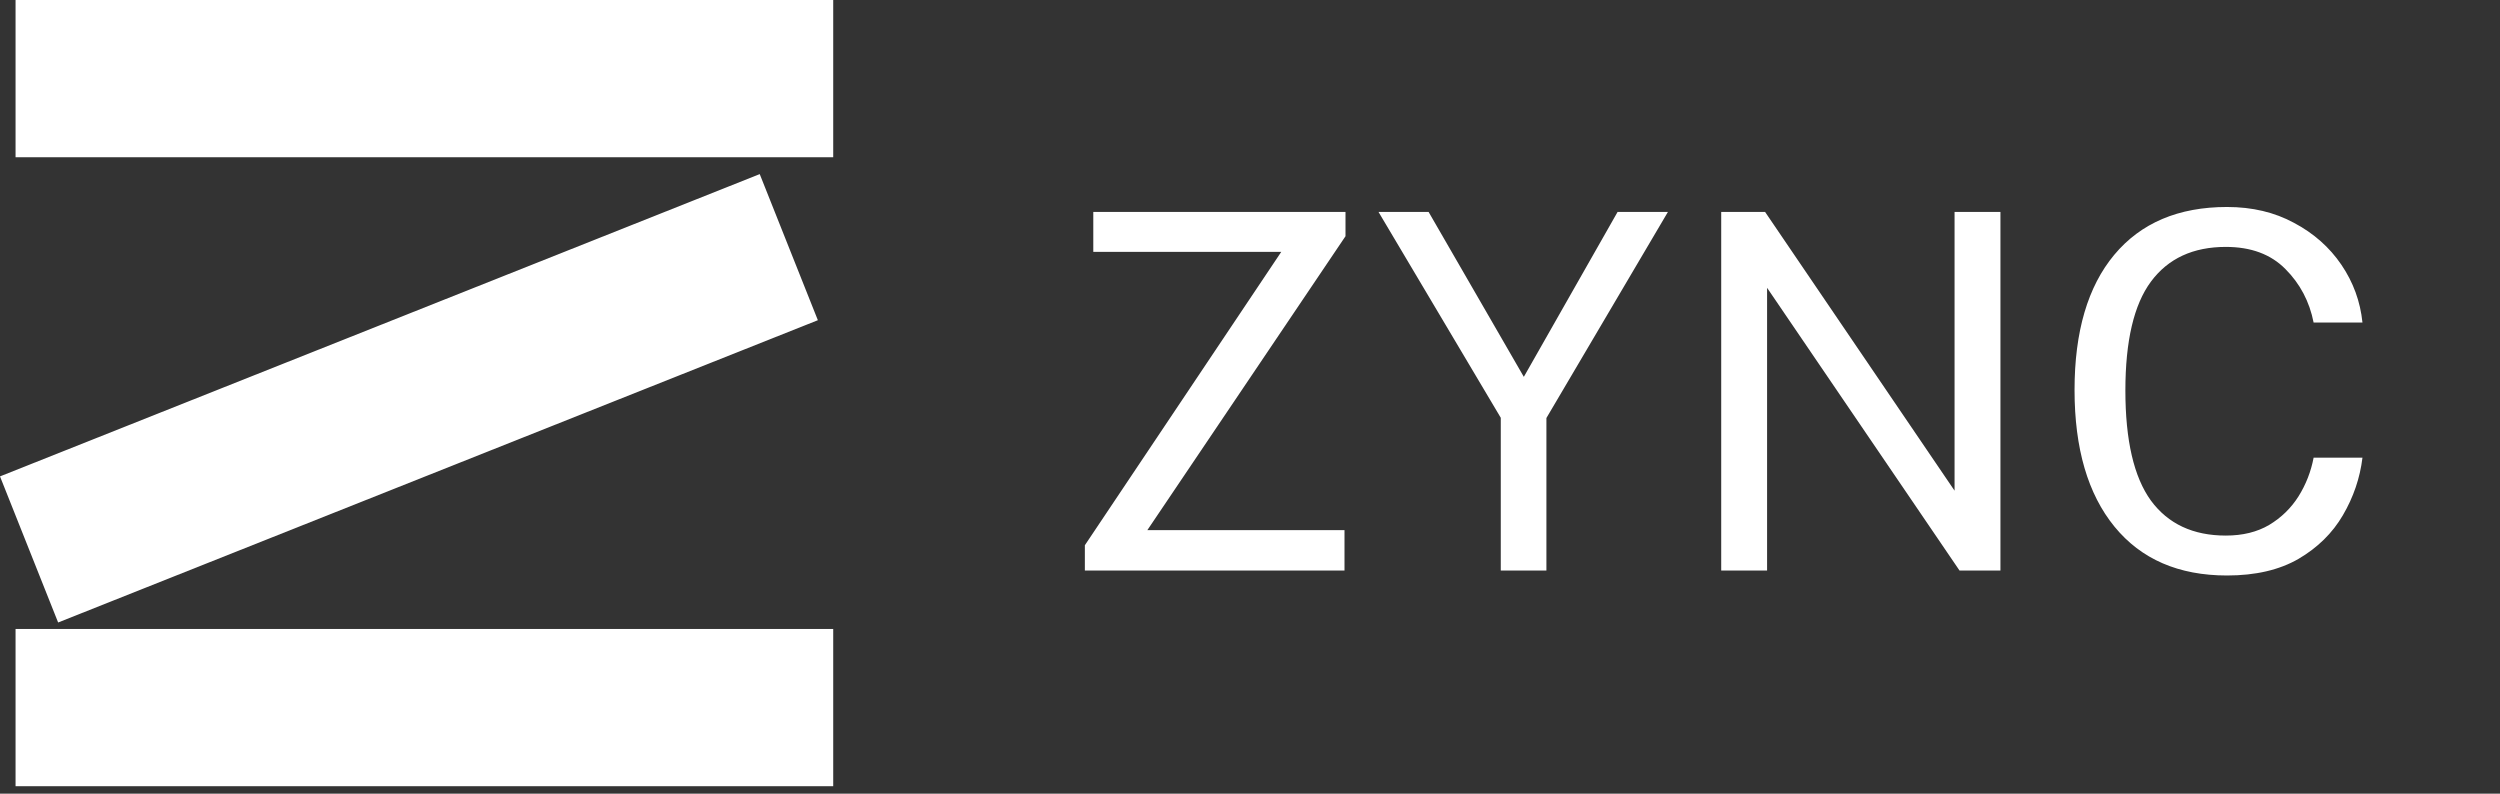 <svg width="126" height="40" viewBox="0 0 126 40" fill="none" xmlns="http://www.w3.org/2000/svg">
<rect x="0" y="0" width="126" height="40" fill="#333333" stroke="none"/>
<rect x="0.784" width="41.21" height="7.925" fill="white"/>
<rect x="0.784" y="31.7" width="41.21" height="7.925" fill="white"/>
<rect y="24.01" width="41.21" height="7.925" transform="rotate(-21.697 0 24.01)" fill="white"/>
<path d="M54.677 28.755V27.48L64.576 12.694H55.102V10.682H67.813V11.906L57.827 26.718H67.763V28.755H54.677ZM84.063 10.682L77.939 21.068V28.755H75.639V21.056L69.477 10.682H72.002L76.801 18.993L81.526 10.682H84.063ZM98.51 10.682H100.822V28.755H98.76L89.061 14.506V28.755H86.749V10.682H88.961L98.51 24.73V10.682ZM112.244 10.432C113.511 10.432 114.636 10.698 115.619 11.232C116.61 11.757 117.406 12.461 118.006 13.344C118.606 14.227 118.96 15.198 119.068 16.256H116.606C116.398 15.198 115.923 14.298 115.181 13.556C114.448 12.815 113.448 12.444 112.182 12.444C110.532 12.444 109.273 13.027 108.407 14.194C107.549 15.352 107.119 17.181 107.119 19.681C107.119 22.197 107.549 24.047 108.407 25.23C109.273 26.405 110.532 26.993 112.182 26.993C113.031 26.993 113.761 26.814 114.369 26.455C114.977 26.089 115.469 25.61 115.844 25.018C116.219 24.418 116.473 23.768 116.606 23.068H119.068C118.943 24.093 118.614 25.059 118.081 25.968C117.556 26.868 116.81 27.601 115.844 28.168C114.877 28.726 113.677 29.005 112.244 29.005C109.803 29.005 107.911 28.184 106.57 26.543C105.228 24.901 104.557 22.606 104.557 19.656C104.557 16.714 105.224 14.444 106.557 12.844C107.899 11.236 109.794 10.432 112.244 10.432Z" fill="white"/>
</svg>

